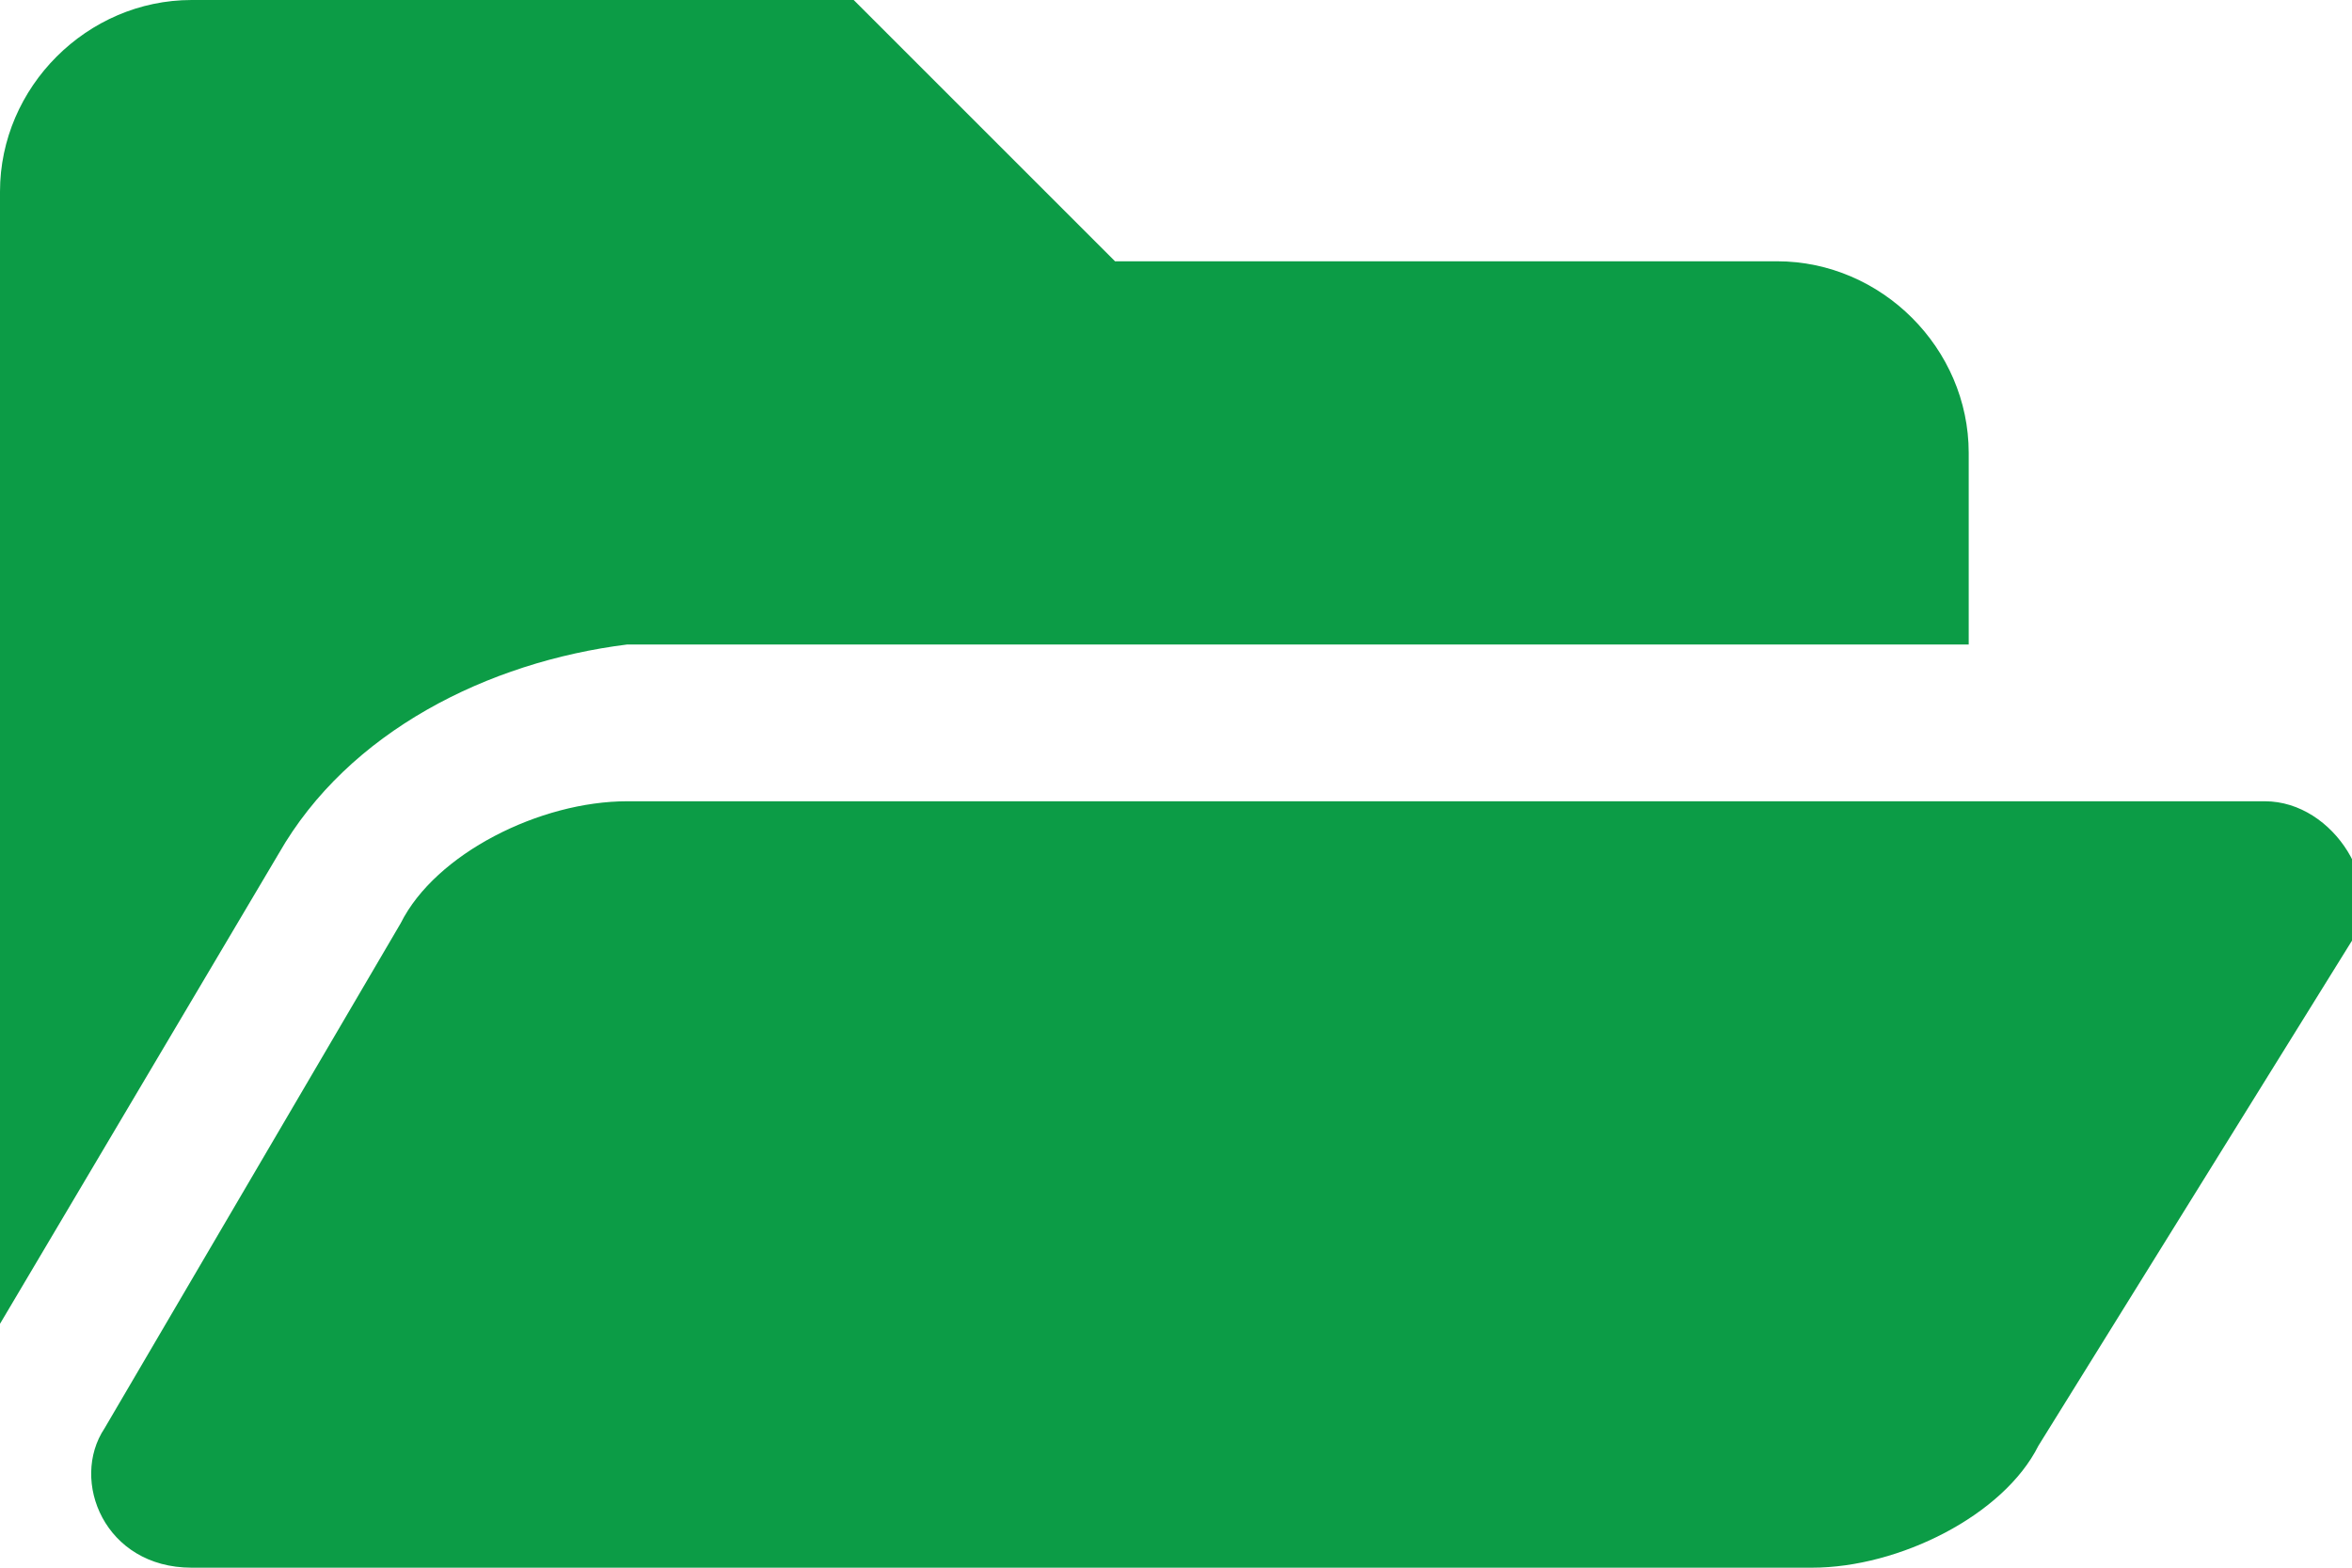<?xml version="1.0" encoding="UTF-8"?> <!-- Generator: Adobe Illustrator 22.1.0, SVG Export Plug-In . SVG Version: 6.00 Build 0) --> <svg xmlns="http://www.w3.org/2000/svg" xmlns:xlink="http://www.w3.org/1999/xlink" id="Layer_1" x="0px" y="0px" viewBox="0 0 13.5 9" style="enable-background:new 0 0 13.5 9;" xml:space="preserve"> <style type="text/css"> .st0{enable-background:new ;} .st1{fill:#0C9C46;} </style> <g class="st0"> <path class="st1" d="M1.6,4.9L0,7.6V1.1C0,0.5,0.5,0,1.1,0h3.8l1.5,1.5h3.8c0.6,0,1.1,0.5,1.1,1.1v1.1H3.6C2.8,3.8,2,4.2,1.6,4.9z M11.7,8.3C11.5,8.7,10.9,9,10.4,9H1.1C0.6,9,0.4,8.5,0.6,8.2l1.7-2.9c0.2-0.4,0.8-0.7,1.3-0.7h9.4c0.4,0,0.7,0.5,0.5,0.8L11.7,8.3 z"></path> </g> </svg> 